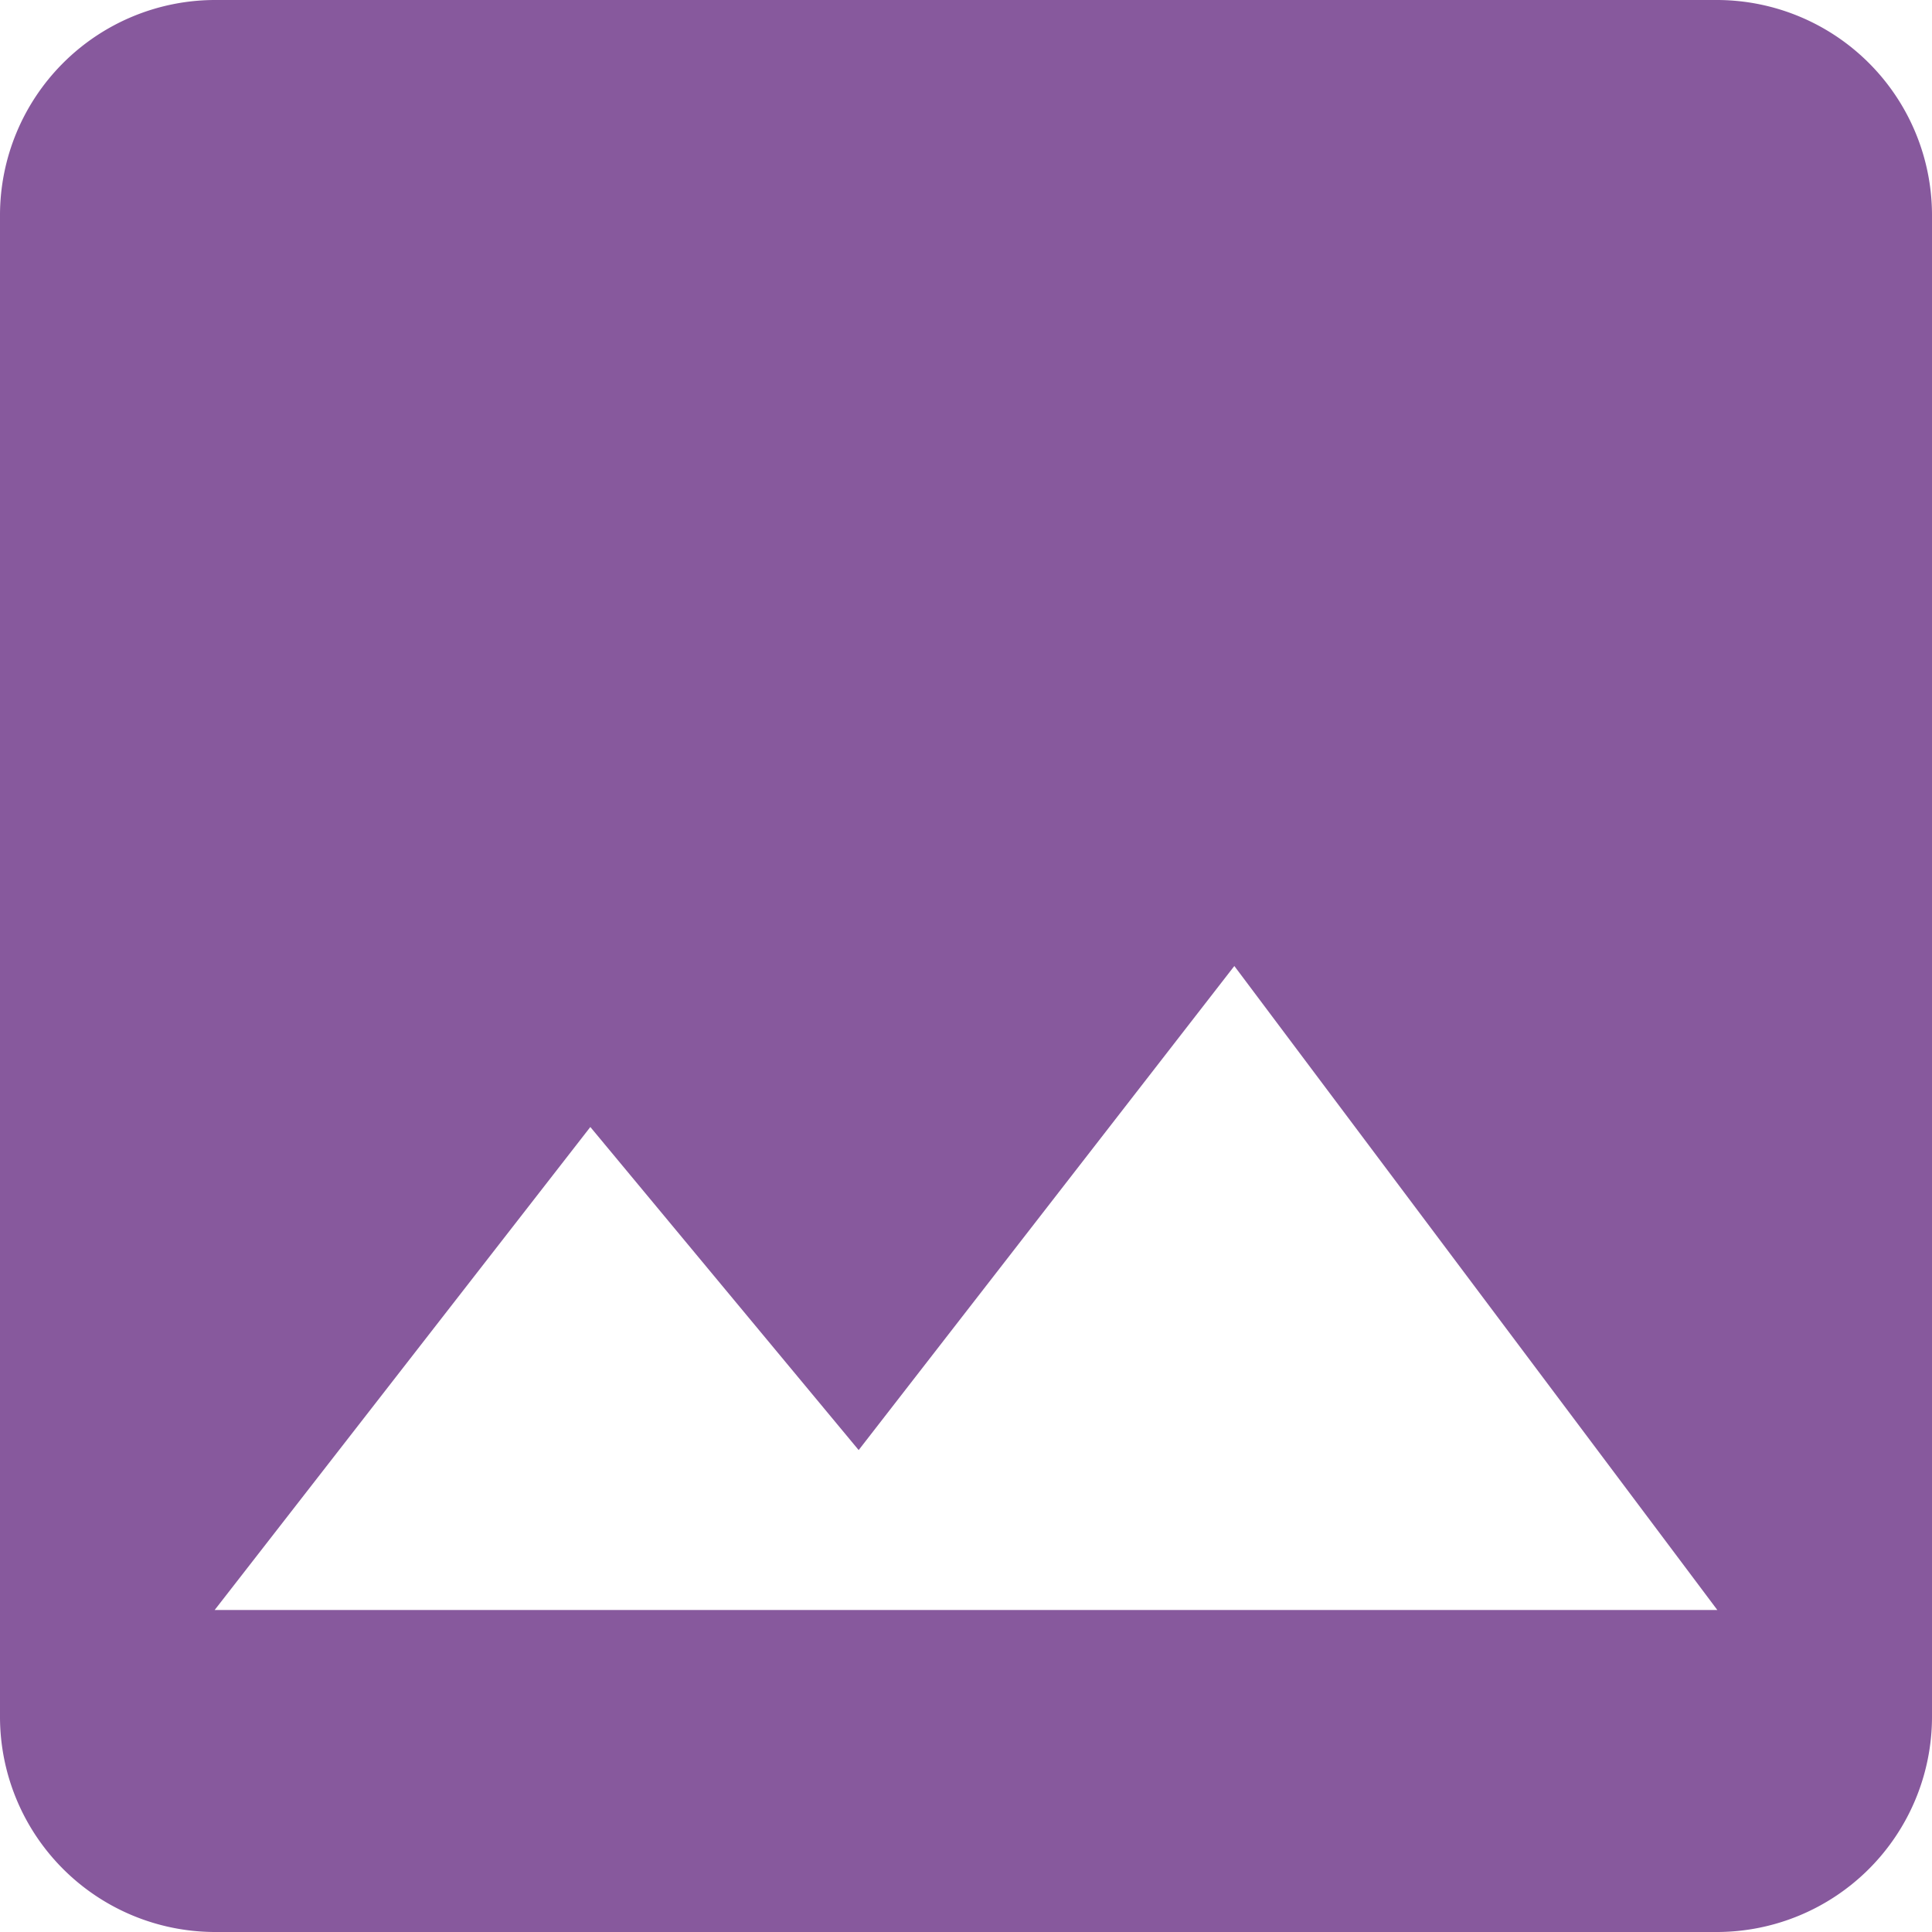<svg xmlns="http://www.w3.org/2000/svg" width="27" height="27" viewBox="0 0 27 27">
    <path data-name="Icon material-photo" d="M31.5 28.5v-21a3.009 3.009 0 0 0-3-3h-21a3.009 3.009 0 0 0-3 3v21a3.009 3.009 0 0 0 3 3h21a3.009 3.009 0 0 0 3-3zm-18.75-8.25 3.75 4.515L21.75 18l6.75 9h-21z" transform="translate(-4.5 -4.5)" style="fill:#87599d"/>
</svg>
